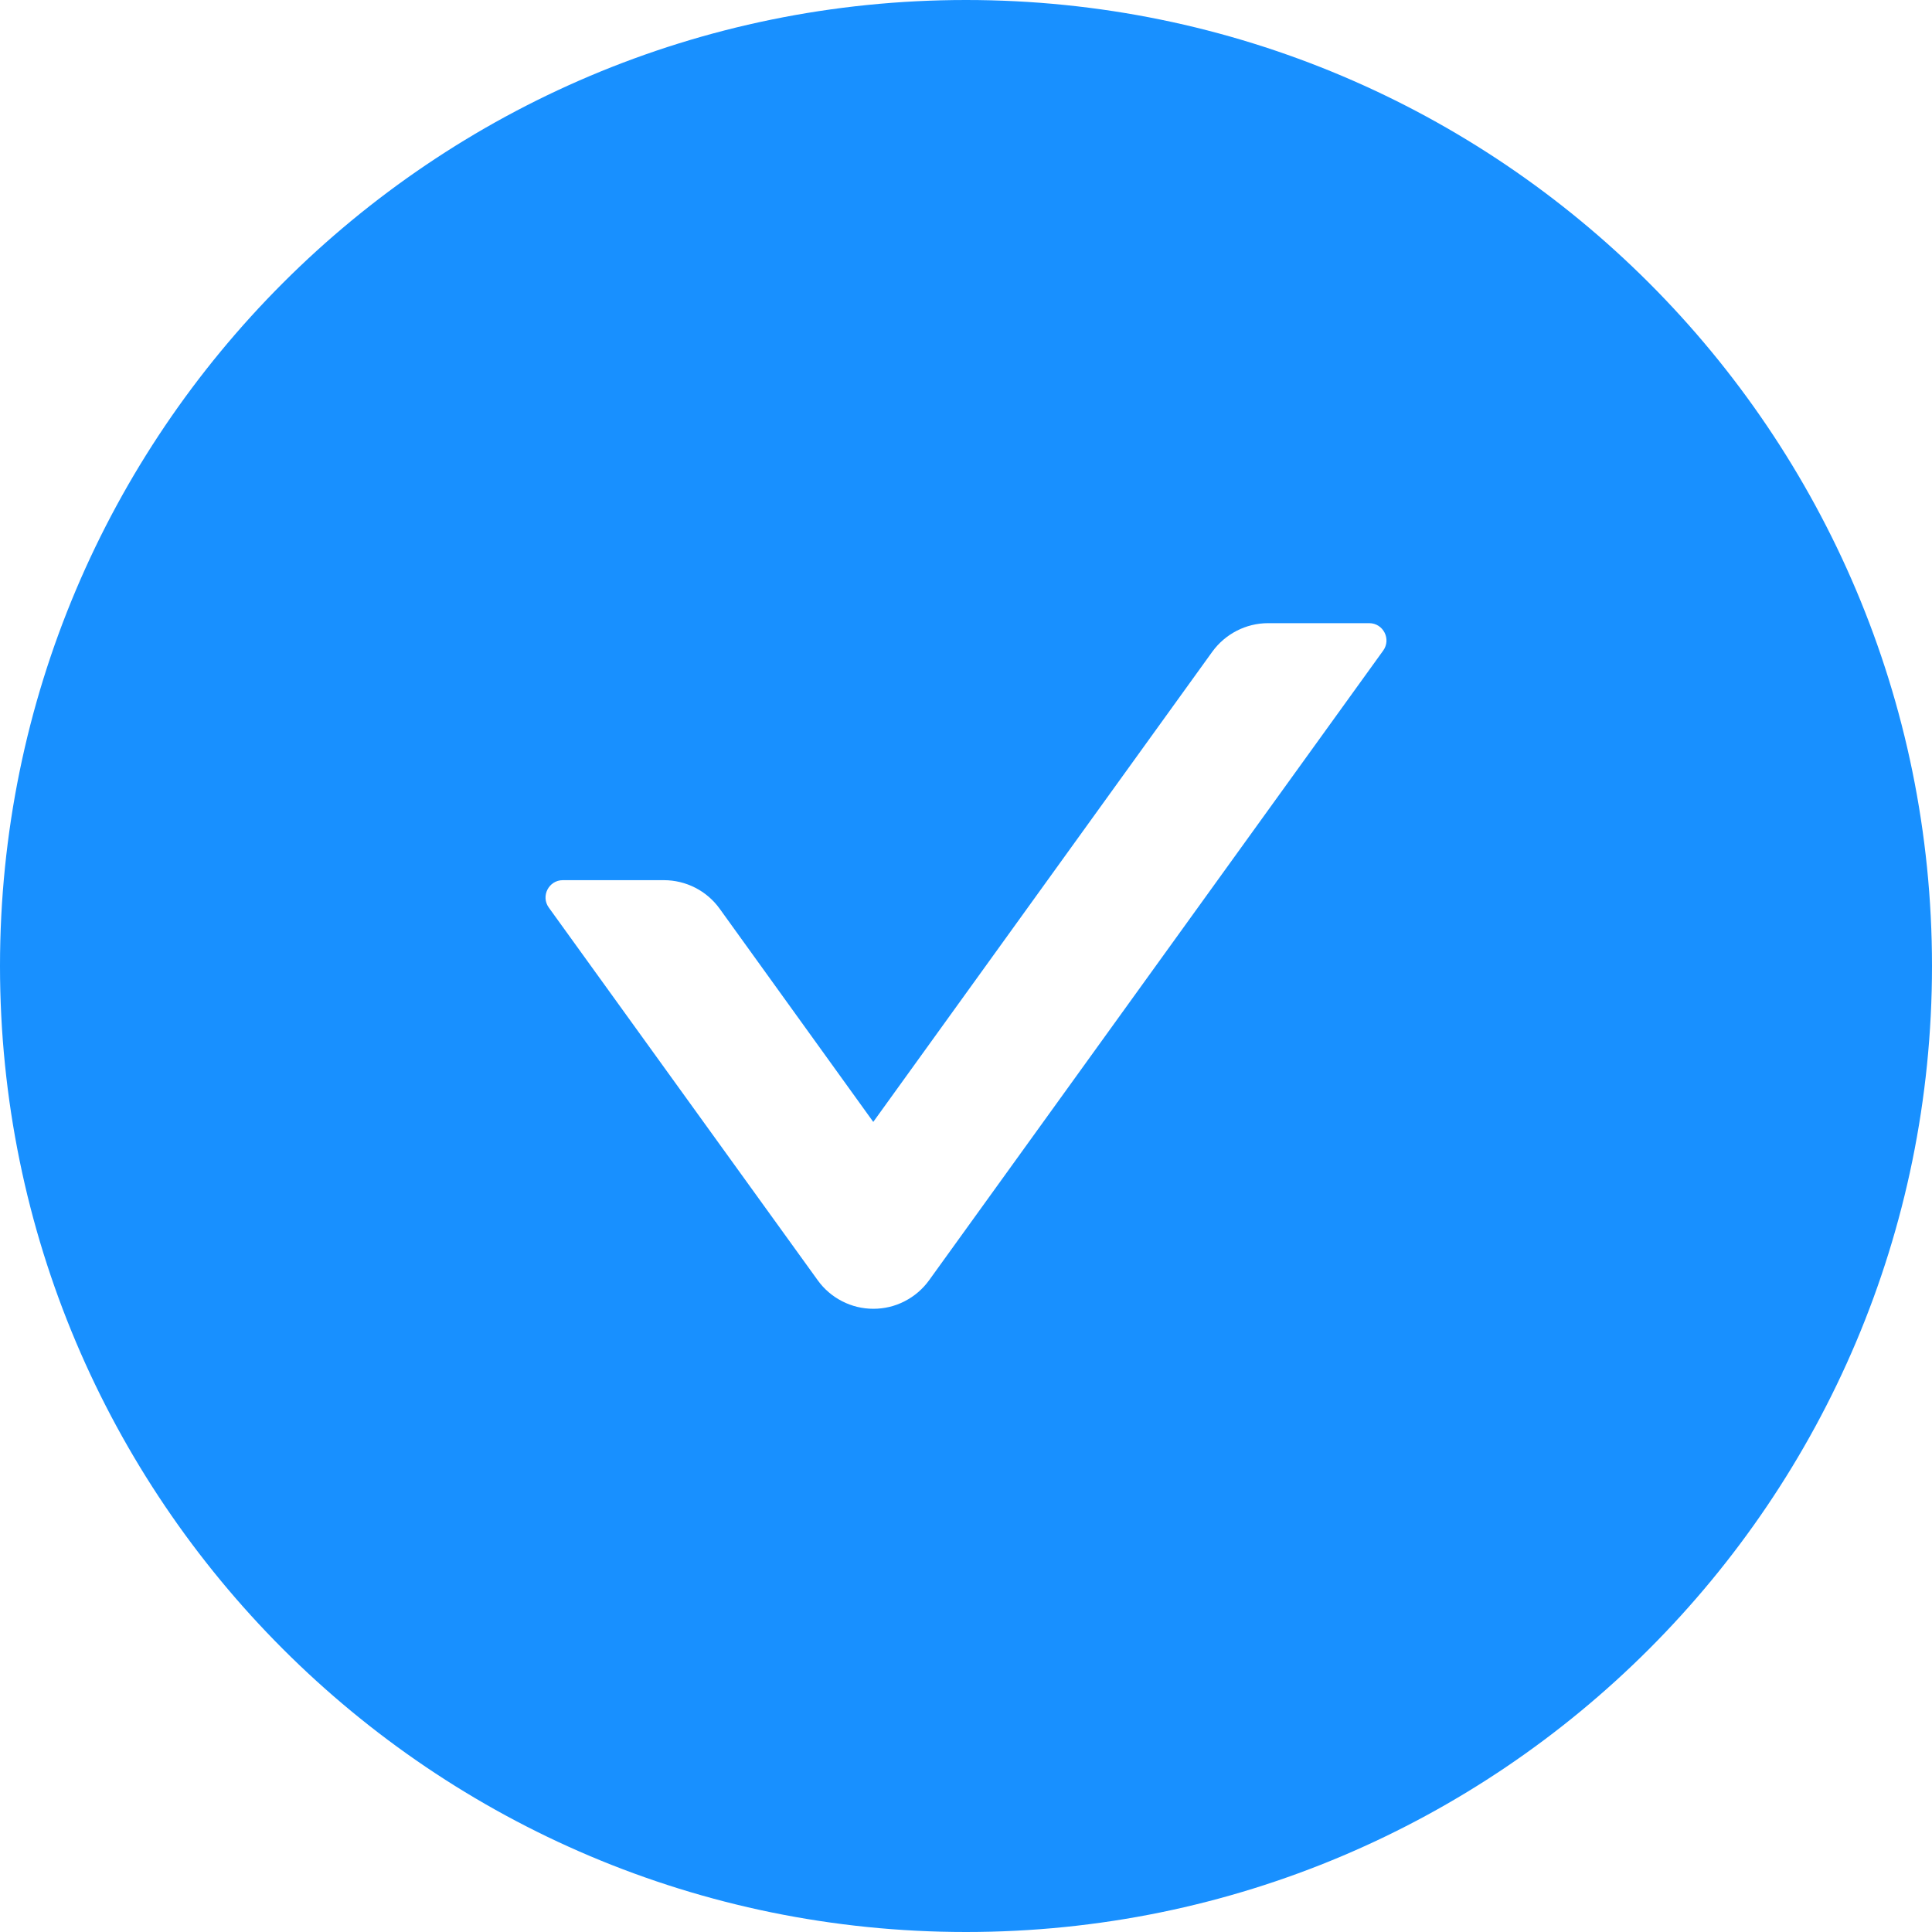 <?xml version="1.0" encoding="UTF-8"?> <svg xmlns="http://www.w3.org/2000/svg" width="40" height="40" viewBox="0 0 40 40" fill="none"><g clip-path="url(#clip0_6025_233999)"><path d="M20 0C8.955 0 0 8.955 0 20C0 31.045 8.955 40 20 40C31.045 40 40 31.045 40 20C40 8.955 31.045 0 20 0ZM28.638 13.469L19.237 26.505C19.105 26.688 18.932 26.837 18.731 26.94C18.531 27.044 18.308 27.097 18.083 27.097C17.857 27.097 17.635 27.044 17.434 26.94C17.233 26.837 17.06 26.688 16.929 26.505L11.362 18.79C11.192 18.554 11.362 18.223 11.652 18.223H13.745C14.201 18.223 14.634 18.442 14.902 18.817L18.08 23.228L25.098 13.495C25.366 13.125 25.795 12.902 26.255 12.902H28.348C28.638 12.902 28.808 13.232 28.638 13.469Z" fill="#1890FF"></path></g><defs><clipPath id="clip0_6025_233999"><rect width="40" height="40" fill="white"></rect></clipPath></defs></svg> 